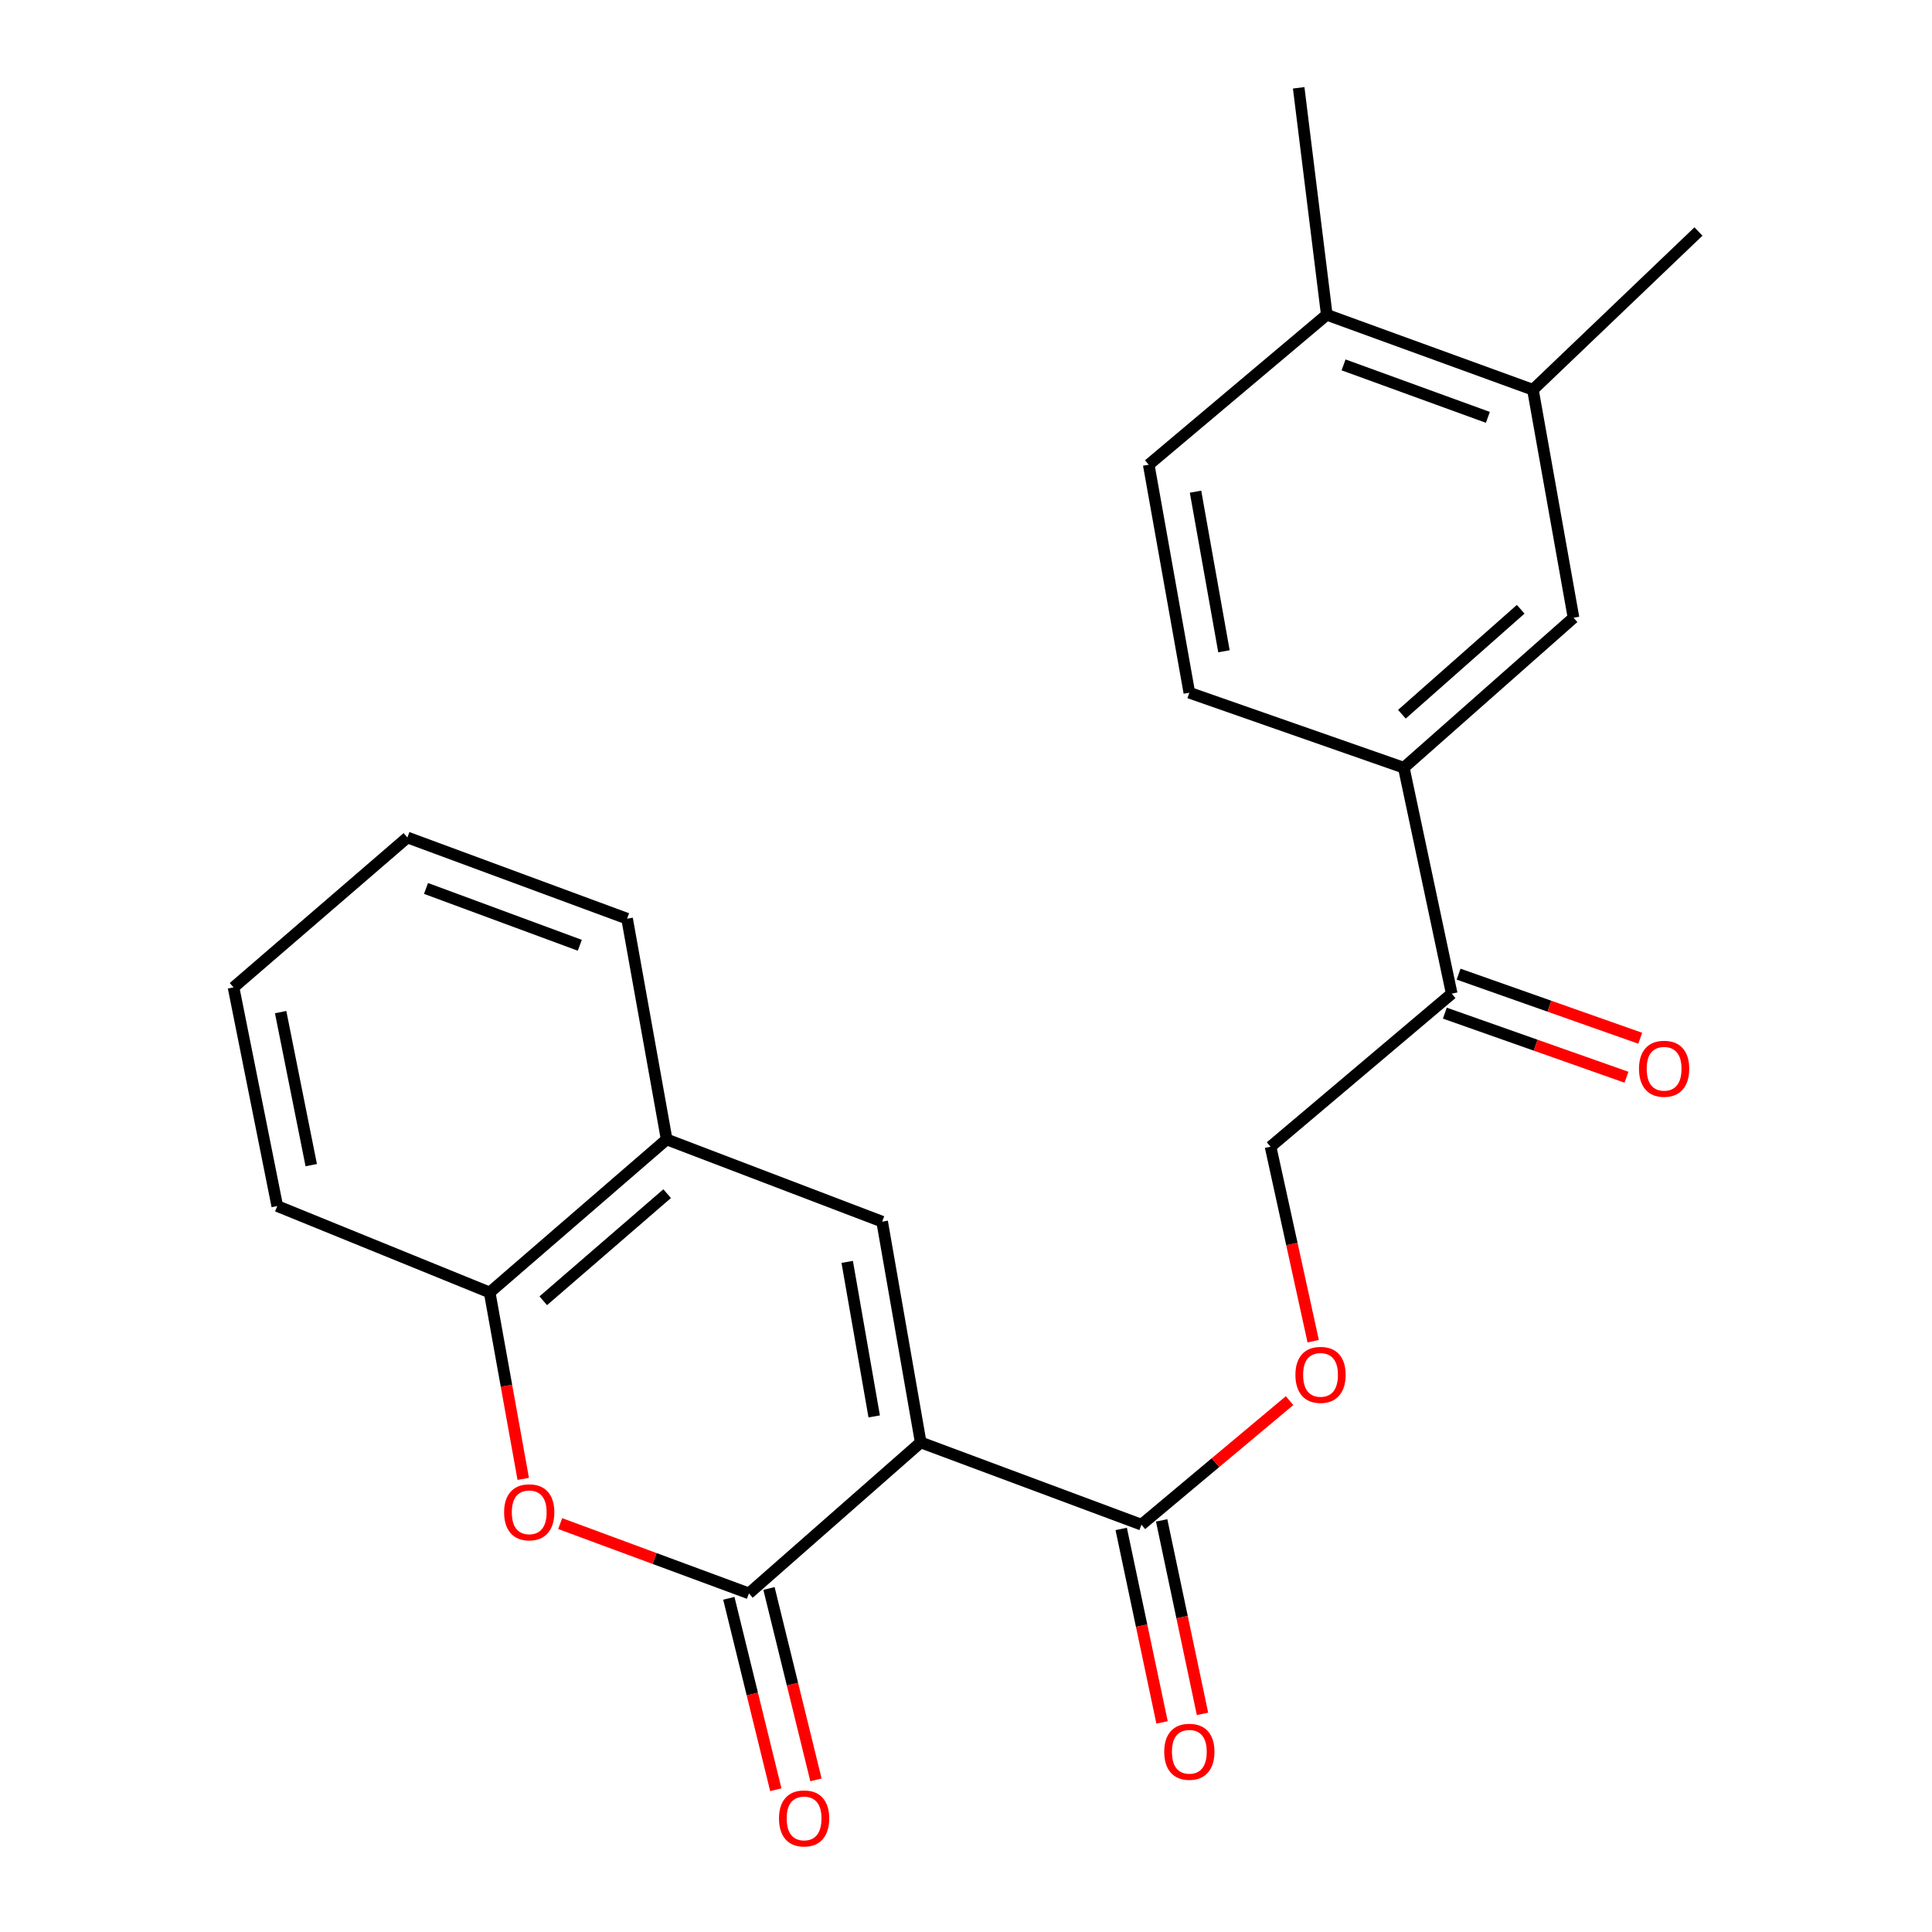 <?xml version='1.0' encoding='iso-8859-1'?>
<svg version='1.1' baseProfile='full'
              xmlns='http://www.w3.org/2000/svg'
                      xmlns:rdkit='http://www.rdkit.org/xml'
                      xmlns:xlink='http://www.w3.org/1999/xlink'
                  xml:space='preserve'
width='1000px' height='1000px' viewBox='0 0 1000 1000'>
<!-- END OF HEADER -->
<rect style='opacity:1.0;fill:#FFFFFF;stroke:none' width='1000' height='1000' x='0' y='0'> </rect>
<path class='bond-0' d='M 476.557,746.593 L 387.633,824.733' style='fill:none;fill-rule:evenodd;stroke:#000000;stroke-width:6px;stroke-linecap:butt;stroke-linejoin:miter;stroke-opacity:1' />
<path class='bond-1' d='M 476.557,746.593 L 456.596,632.324' style='fill:none;fill-rule:evenodd;stroke:#000000;stroke-width:6px;stroke-linecap:butt;stroke-linejoin:miter;stroke-opacity:1' />
<path class='bond-1' d='M 452.483,733.135 L 438.511,653.146' style='fill:none;fill-rule:evenodd;stroke:#000000;stroke-width:6px;stroke-linecap:butt;stroke-linejoin:miter;stroke-opacity:1' />
<path class='bond-3' d='M 476.557,746.593 L 590.802,789.164' style='fill:none;fill-rule:evenodd;stroke:#000000;stroke-width:6px;stroke-linecap:butt;stroke-linejoin:miter;stroke-opacity:1' />
<path class='bond-2' d='M 387.633,824.733 L 338.794,806.673' style='fill:none;fill-rule:evenodd;stroke:#000000;stroke-width:6px;stroke-linecap:butt;stroke-linejoin:miter;stroke-opacity:1' />
<path class='bond-2' d='M 338.794,806.673 L 289.954,788.613' style='fill:none;fill-rule:evenodd;stroke:#FF0000;stroke-width:6px;stroke-linecap:butt;stroke-linejoin:miter;stroke-opacity:1' />
<path class='bond-11' d='M 377.242,827.284 L 389.401,876.824' style='fill:none;fill-rule:evenodd;stroke:#000000;stroke-width:6px;stroke-linecap:butt;stroke-linejoin:miter;stroke-opacity:1' />
<path class='bond-11' d='M 389.401,876.824 L 401.56,926.364' style='fill:none;fill-rule:evenodd;stroke:#FF0000;stroke-width:6px;stroke-linecap:butt;stroke-linejoin:miter;stroke-opacity:1' />
<path class='bond-11' d='M 398.024,822.183 L 410.183,871.723' style='fill:none;fill-rule:evenodd;stroke:#000000;stroke-width:6px;stroke-linecap:butt;stroke-linejoin:miter;stroke-opacity:1' />
<path class='bond-11' d='M 410.183,871.723 L 422.342,921.264' style='fill:none;fill-rule:evenodd;stroke:#FF0000;stroke-width:6px;stroke-linecap:butt;stroke-linejoin:miter;stroke-opacity:1' />
<path class='bond-4' d='M 456.596,632.324 L 345.062,589.765' style='fill:none;fill-rule:evenodd;stroke:#000000;stroke-width:6px;stroke-linecap:butt;stroke-linejoin:miter;stroke-opacity:1' />
<path class='bond-24' d='M 270.825,765.477 L 262.139,717.226' style='fill:none;fill-rule:evenodd;stroke:#FF0000;stroke-width:6px;stroke-linecap:butt;stroke-linejoin:miter;stroke-opacity:1' />
<path class='bond-24' d='M 262.139,717.226 L 253.452,668.975' style='fill:none;fill-rule:evenodd;stroke:#000000;stroke-width:6px;stroke-linecap:butt;stroke-linejoin:miter;stroke-opacity:1' />
<path class='bond-10' d='M 590.802,789.164 L 629.142,757.063' style='fill:none;fill-rule:evenodd;stroke:#000000;stroke-width:6px;stroke-linecap:butt;stroke-linejoin:miter;stroke-opacity:1' />
<path class='bond-10' d='M 629.142,757.063 L 667.483,724.962' style='fill:none;fill-rule:evenodd;stroke:#FF0000;stroke-width:6px;stroke-linecap:butt;stroke-linejoin:miter;stroke-opacity:1' />
<path class='bond-12' d='M 580.333,791.374 L 590.904,841.447' style='fill:none;fill-rule:evenodd;stroke:#000000;stroke-width:6px;stroke-linecap:butt;stroke-linejoin:miter;stroke-opacity:1' />
<path class='bond-12' d='M 590.904,841.447 L 601.475,891.519' style='fill:none;fill-rule:evenodd;stroke:#FF0000;stroke-width:6px;stroke-linecap:butt;stroke-linejoin:miter;stroke-opacity:1' />
<path class='bond-12' d='M 601.27,786.954 L 611.841,837.027' style='fill:none;fill-rule:evenodd;stroke:#000000;stroke-width:6px;stroke-linecap:butt;stroke-linejoin:miter;stroke-opacity:1' />
<path class='bond-12' d='M 611.841,837.027 L 622.412,887.099' style='fill:none;fill-rule:evenodd;stroke:#FF0000;stroke-width:6px;stroke-linecap:butt;stroke-linejoin:miter;stroke-opacity:1' />
<path class='bond-5' d='M 345.062,589.765 L 253.452,668.975' style='fill:none;fill-rule:evenodd;stroke:#000000;stroke-width:6px;stroke-linecap:butt;stroke-linejoin:miter;stroke-opacity:1' />
<path class='bond-5' d='M 345.316,617.833 L 281.19,673.28' style='fill:none;fill-rule:evenodd;stroke:#000000;stroke-width:6px;stroke-linecap:butt;stroke-linejoin:miter;stroke-opacity:1' />
<path class='bond-18' d='M 345.062,589.765 L 324.579,475.508' style='fill:none;fill-rule:evenodd;stroke:#000000;stroke-width:6px;stroke-linecap:butt;stroke-linejoin:miter;stroke-opacity:1' />
<path class='bond-19' d='M 253.452,668.975 L 143.511,624.252' style='fill:none;fill-rule:evenodd;stroke:#000000;stroke-width:6px;stroke-linecap:butt;stroke-linejoin:miter;stroke-opacity:1' />
<path class='bond-6' d='M 726.612,397.367 L 751.41,514.311' style='fill:none;fill-rule:evenodd;stroke:#000000;stroke-width:6px;stroke-linecap:butt;stroke-linejoin:miter;stroke-opacity:1' />
<path class='bond-7' d='M 726.612,397.367 L 814.453,319.749' style='fill:none;fill-rule:evenodd;stroke:#000000;stroke-width:6px;stroke-linecap:butt;stroke-linejoin:miter;stroke-opacity:1' />
<path class='bond-7' d='M 725.619,369.689 L 787.108,315.357' style='fill:none;fill-rule:evenodd;stroke:#000000;stroke-width:6px;stroke-linecap:butt;stroke-linejoin:miter;stroke-opacity:1' />
<path class='bond-15' d='M 726.612,397.367 L 615.6,358.552' style='fill:none;fill-rule:evenodd;stroke:#000000;stroke-width:6px;stroke-linecap:butt;stroke-linejoin:miter;stroke-opacity:1' />
<path class='bond-9' d='M 814.453,319.749 L 793.435,201.736' style='fill:none;fill-rule:evenodd;stroke:#000000;stroke-width:6px;stroke-linecap:butt;stroke-linejoin:miter;stroke-opacity:1' />
<path class='bond-8' d='M 751.41,514.311 L 657.637,593.533' style='fill:none;fill-rule:evenodd;stroke:#000000;stroke-width:6px;stroke-linecap:butt;stroke-linejoin:miter;stroke-opacity:1' />
<path class='bond-16' d='M 747.85,524.4 L 794.858,540.988' style='fill:none;fill-rule:evenodd;stroke:#000000;stroke-width:6px;stroke-linecap:butt;stroke-linejoin:miter;stroke-opacity:1' />
<path class='bond-16' d='M 794.858,540.988 L 841.865,557.575' style='fill:none;fill-rule:evenodd;stroke:#FF0000;stroke-width:6px;stroke-linecap:butt;stroke-linejoin:miter;stroke-opacity:1' />
<path class='bond-16' d='M 754.971,504.221 L 801.978,520.809' style='fill:none;fill-rule:evenodd;stroke:#000000;stroke-width:6px;stroke-linecap:butt;stroke-linejoin:miter;stroke-opacity:1' />
<path class='bond-16' d='M 801.978,520.809 L 848.986,537.396' style='fill:none;fill-rule:evenodd;stroke:#FF0000;stroke-width:6px;stroke-linecap:butt;stroke-linejoin:miter;stroke-opacity:1' />
<path class='bond-20' d='M 793.435,201.736 L 879.124,119.827' style='fill:none;fill-rule:evenodd;stroke:#000000;stroke-width:6px;stroke-linecap:butt;stroke-linejoin:miter;stroke-opacity:1' />
<path class='bond-26' d='M 793.435,201.736 L 686.739,162.933' style='fill:none;fill-rule:evenodd;stroke:#000000;stroke-width:6px;stroke-linecap:butt;stroke-linejoin:miter;stroke-opacity:1' />
<path class='bond-26' d='M 770.117,216.026 L 695.43,188.864' style='fill:none;fill-rule:evenodd;stroke:#000000;stroke-width:6px;stroke-linecap:butt;stroke-linejoin:miter;stroke-opacity:1' />
<path class='bond-14' d='M 679.704,694.206 L 668.67,643.87' style='fill:none;fill-rule:evenodd;stroke:#FF0000;stroke-width:6px;stroke-linecap:butt;stroke-linejoin:miter;stroke-opacity:1' />
<path class='bond-14' d='M 668.67,643.87 L 657.637,593.533' style='fill:none;fill-rule:evenodd;stroke:#000000;stroke-width:6px;stroke-linecap:butt;stroke-linejoin:miter;stroke-opacity:1' />
<path class='bond-13' d='M 686.739,162.933 L 594.582,240.539' style='fill:none;fill-rule:evenodd;stroke:#000000;stroke-width:6px;stroke-linecap:butt;stroke-linejoin:miter;stroke-opacity:1' />
<path class='bond-21' d='M 686.739,162.933 L 672.2,45.455' style='fill:none;fill-rule:evenodd;stroke:#000000;stroke-width:6px;stroke-linecap:butt;stroke-linejoin:miter;stroke-opacity:1' />
<path class='bond-17' d='M 615.6,358.552 L 594.582,240.539' style='fill:none;fill-rule:evenodd;stroke:#000000;stroke-width:6px;stroke-linecap:butt;stroke-linejoin:miter;stroke-opacity:1' />
<path class='bond-17' d='M 633.515,337.098 L 618.802,254.489' style='fill:none;fill-rule:evenodd;stroke:#000000;stroke-width:6px;stroke-linecap:butt;stroke-linejoin:miter;stroke-opacity:1' />
<path class='bond-23' d='M 324.579,475.508 L 210.869,433.483' style='fill:none;fill-rule:evenodd;stroke:#000000;stroke-width:6px;stroke-linecap:butt;stroke-linejoin:miter;stroke-opacity:1' />
<path class='bond-23' d='M 300.104,489.276 L 220.507,459.859' style='fill:none;fill-rule:evenodd;stroke:#000000;stroke-width:6px;stroke-linecap:butt;stroke-linejoin:miter;stroke-opacity:1' />
<path class='bond-25' d='M 143.511,624.252 L 120.876,511.077' style='fill:none;fill-rule:evenodd;stroke:#000000;stroke-width:6px;stroke-linecap:butt;stroke-linejoin:miter;stroke-opacity:1' />
<path class='bond-25' d='M 161.098,603.079 L 145.254,523.857' style='fill:none;fill-rule:evenodd;stroke:#000000;stroke-width:6px;stroke-linecap:butt;stroke-linejoin:miter;stroke-opacity:1' />
<path class='bond-22' d='M 120.876,511.077 L 210.869,433.483' style='fill:none;fill-rule:evenodd;stroke:#000000;stroke-width:6px;stroke-linecap:butt;stroke-linejoin:miter;stroke-opacity:1' />
<path  class='atom-3' d='M 260.923 782.765
Q 260.923 775.965, 264.283 772.165
Q 267.643 768.365, 273.923 768.365
Q 280.203 768.365, 283.563 772.165
Q 286.923 775.965, 286.923 782.765
Q 286.923 789.645, 283.523 793.565
Q 280.123 797.445, 273.923 797.445
Q 267.683 797.445, 264.283 793.565
Q 260.923 789.685, 260.923 782.765
M 273.923 794.245
Q 278.243 794.245, 280.563 791.365
Q 282.923 788.445, 282.923 782.765
Q 282.923 777.205, 280.563 774.405
Q 278.243 771.565, 273.923 771.565
Q 269.603 771.565, 267.243 774.365
Q 264.923 777.165, 264.923 782.765
Q 264.923 788.485, 267.243 791.365
Q 269.603 794.245, 273.923 794.245
' fill='#FF0000'/>
<path  class='atom-11' d='M 670.505 711.627
Q 670.505 704.827, 673.865 701.027
Q 677.225 697.227, 683.505 697.227
Q 689.785 697.227, 693.145 701.027
Q 696.505 704.827, 696.505 711.627
Q 696.505 718.507, 693.105 722.427
Q 689.705 726.307, 683.505 726.307
Q 677.265 726.307, 673.865 722.427
Q 670.505 718.547, 670.505 711.627
M 683.505 723.107
Q 687.825 723.107, 690.145 720.227
Q 692.505 717.307, 692.505 711.627
Q 692.505 706.067, 690.145 703.267
Q 687.825 700.427, 683.505 700.427
Q 679.185 700.427, 676.825 703.227
Q 674.505 706.027, 674.505 711.627
Q 674.505 717.347, 676.825 720.227
Q 679.185 723.107, 683.505 723.107
' fill='#FF0000'/>
<path  class='atom-12' d='M 403.201 941.21
Q 403.201 934.41, 406.561 930.61
Q 409.921 926.81, 416.201 926.81
Q 422.481 926.81, 425.841 930.61
Q 429.201 934.41, 429.201 941.21
Q 429.201 948.09, 425.801 952.01
Q 422.401 955.89, 416.201 955.89
Q 409.961 955.89, 406.561 952.01
Q 403.201 948.13, 403.201 941.21
M 416.201 952.69
Q 420.521 952.69, 422.841 949.81
Q 425.201 946.89, 425.201 941.21
Q 425.201 935.65, 422.841 932.85
Q 420.521 930.01, 416.201 930.01
Q 411.881 930.01, 409.521 932.81
Q 407.201 935.61, 407.201 941.21
Q 407.201 946.93, 409.521 949.81
Q 411.881 952.69, 416.201 952.69
' fill='#FF0000'/>
<path  class='atom-13' d='M 602.6 906.711
Q 602.6 899.911, 605.96 896.111
Q 609.32 892.311, 615.6 892.311
Q 621.88 892.311, 625.24 896.111
Q 628.6 899.911, 628.6 906.711
Q 628.6 913.591, 625.2 917.511
Q 621.8 921.391, 615.6 921.391
Q 609.36 921.391, 605.96 917.511
Q 602.6 913.631, 602.6 906.711
M 615.6 918.191
Q 619.92 918.191, 622.24 915.311
Q 624.6 912.391, 624.6 906.711
Q 624.6 901.151, 622.24 898.351
Q 619.92 895.511, 615.6 895.511
Q 611.28 895.511, 608.92 898.311
Q 606.6 901.111, 606.6 906.711
Q 606.6 912.431, 608.92 915.311
Q 611.28 918.191, 615.6 918.191
' fill='#FF0000'/>
<path  class='atom-17' d='M 848.34 553.182
Q 848.34 546.382, 851.7 542.582
Q 855.06 538.782, 861.34 538.782
Q 867.62 538.782, 870.98 542.582
Q 874.34 546.382, 874.34 553.182
Q 874.34 560.062, 870.94 563.982
Q 867.54 567.862, 861.34 567.862
Q 855.1 567.862, 851.7 563.982
Q 848.34 560.102, 848.34 553.182
M 861.34 564.662
Q 865.66 564.662, 867.98 561.782
Q 870.34 558.862, 870.34 553.182
Q 870.34 547.622, 867.98 544.822
Q 865.66 541.982, 861.34 541.982
Q 857.02 541.982, 854.66 544.782
Q 852.34 547.582, 852.34 553.182
Q 852.34 558.902, 854.66 561.782
Q 857.02 564.662, 861.34 564.662
' fill='#FF0000'/>
</svg>
